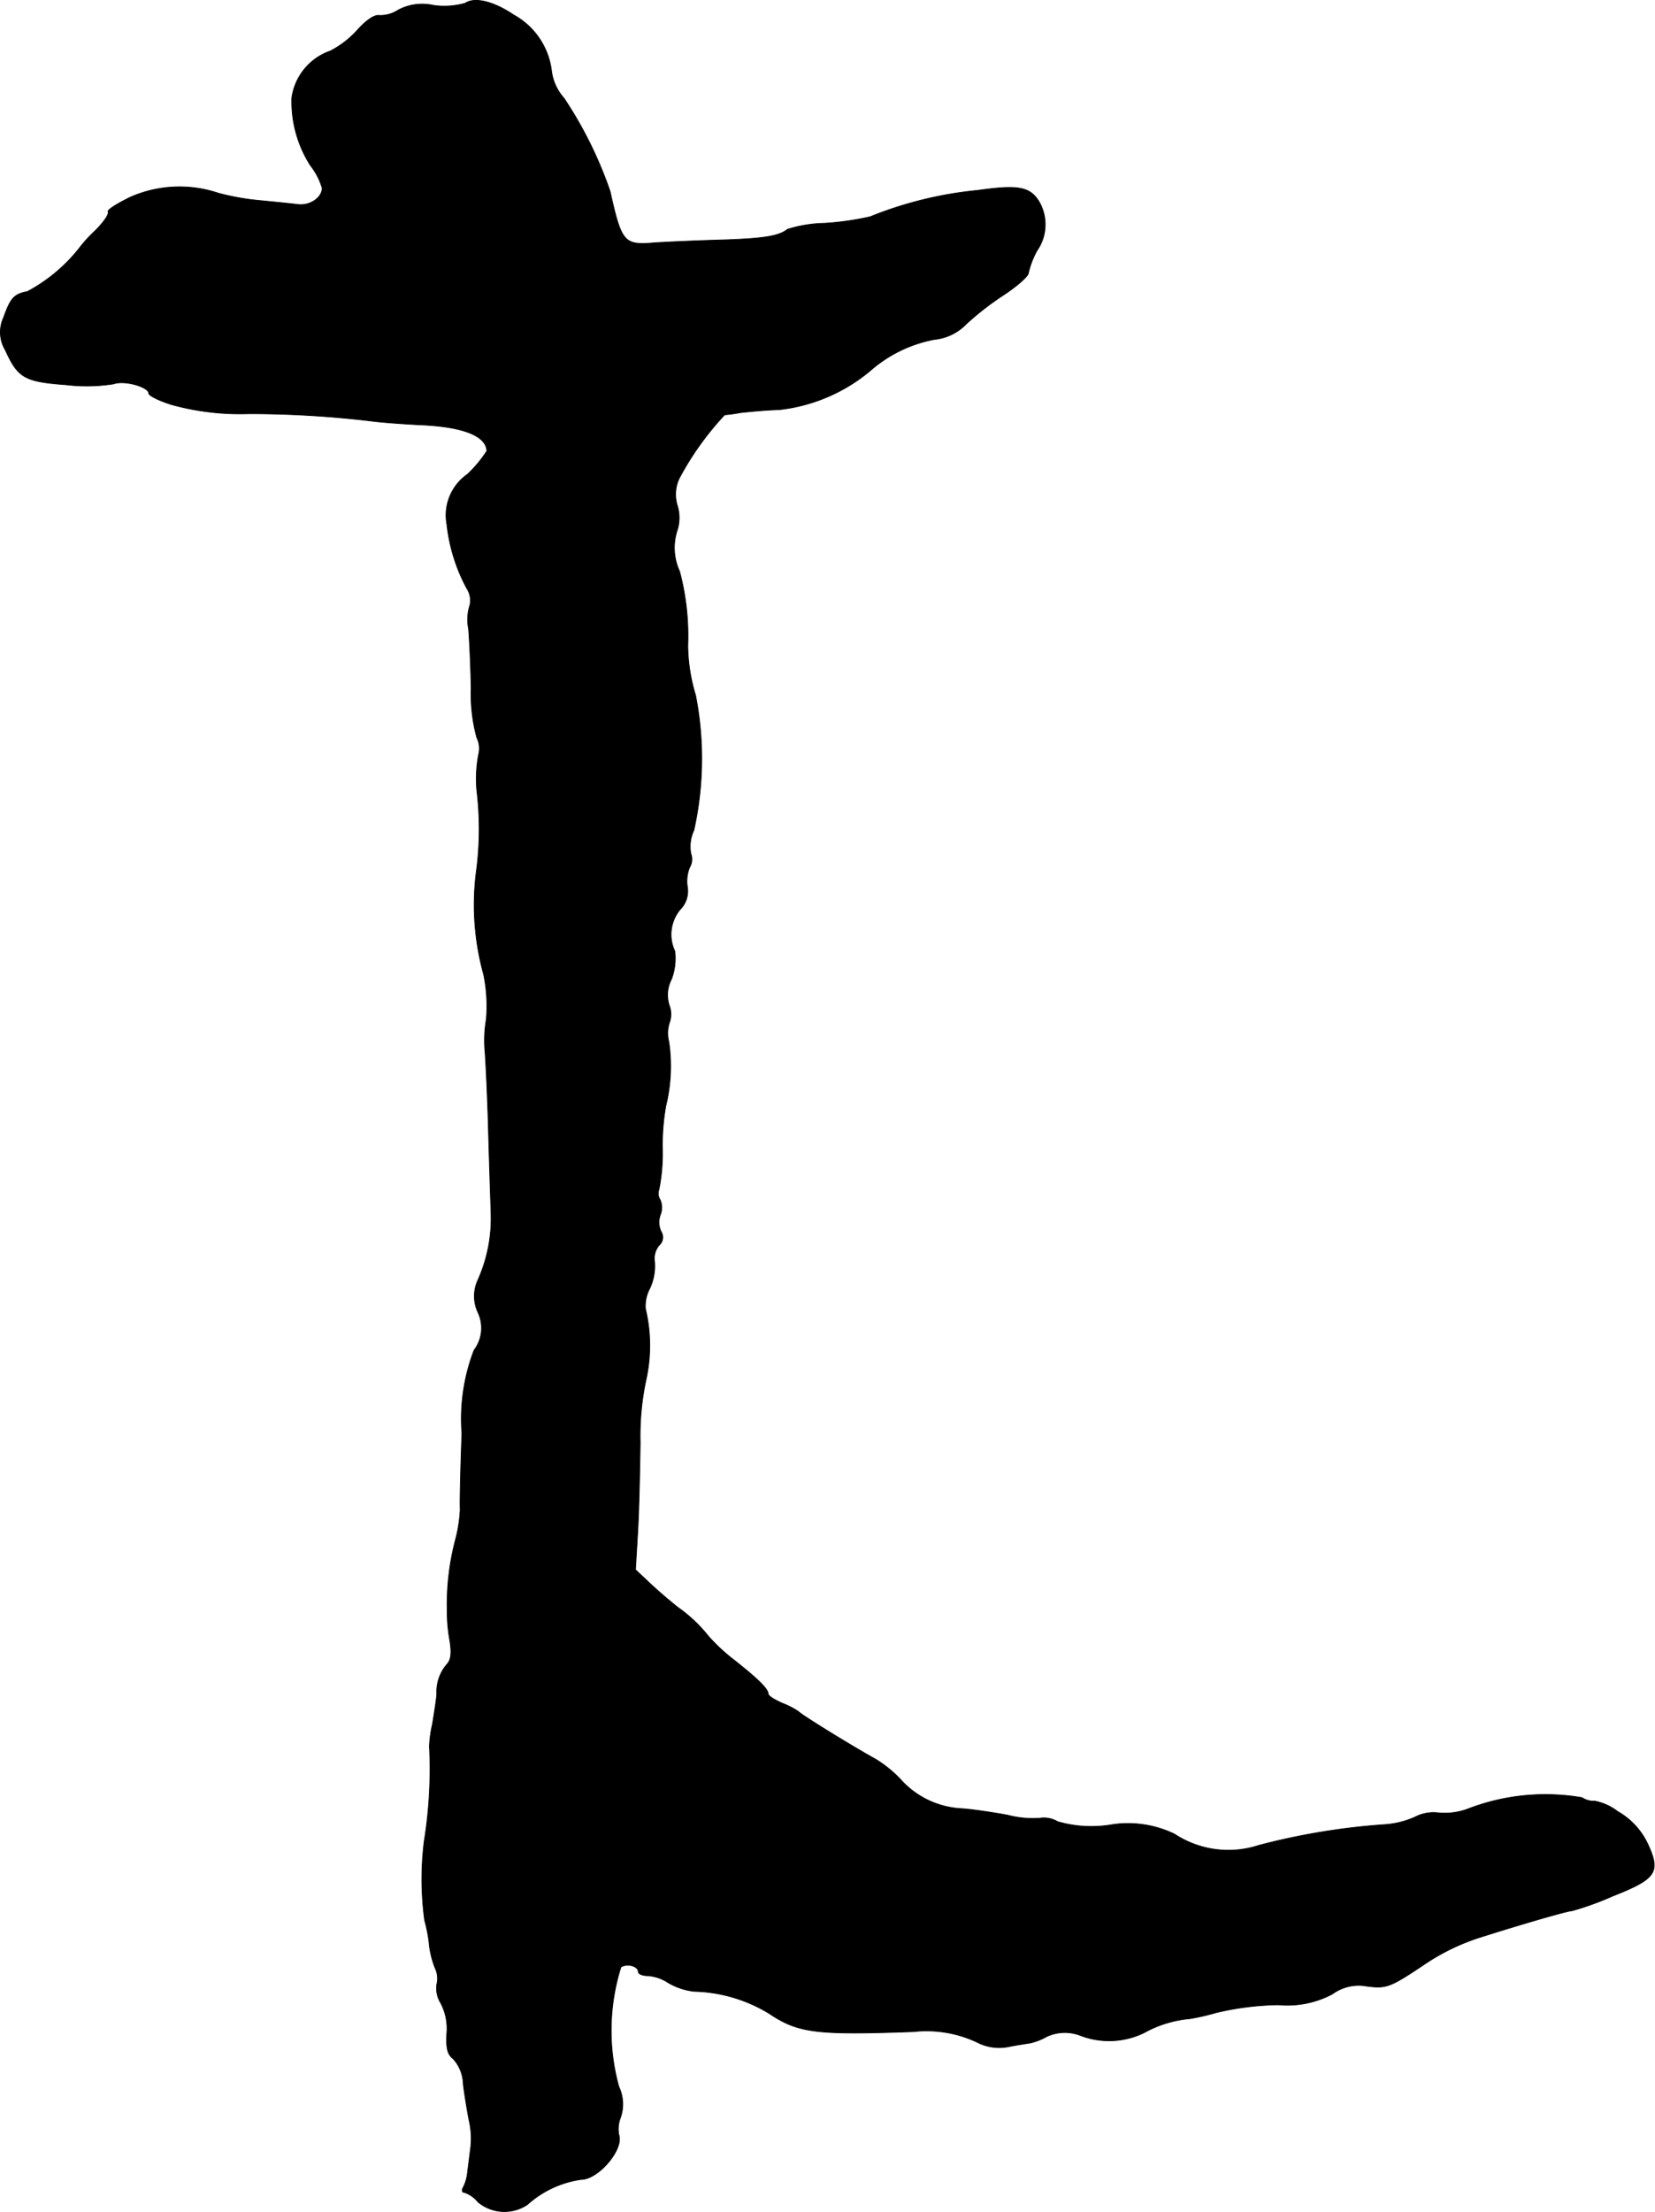 <?xml version="1.0" encoding="UTF-8"?>
<svg xmlns="http://www.w3.org/2000/svg"
     version="1.1"
     width="8.16mm"
     height="10.903mm"
     viewBox="0 0 23.129 30.905">
   <defs>
      <style type="text/css"><![CDATA[
      .a {
        stroke: #000;
        stroke-linecap: round;
        stroke-linejoin: round;
        stroke-width: 0.01px;
      }
    ]]></style>
   </defs>
   <path class="a"
         d="M6.501.045a1.071,1.071,0,0,1-.442.03.714.714,0,0,0-.497.067.45.45,0,0,1-.26.073C5.235.203,5.12.281,4.999.415a1.335,1.335,0,0,1-.382.297.813.813,0,0,0-.539.654,1.656,1.656,0,0,0,.26.945.957.957,0,0,1,.164.315c0,.139-.176.254-.345.23-.097-.012-.333-.036-.533-.055a3.439,3.439,0,0,1-.575-.103,1.704,1.704,0,0,0-1.224.055c-.188.091-.333.182-.315.206.018.03-.061.145-.176.26a1.97,1.97,0,0,0-.236.26A2.313,2.313,0,0,1,.383,4.073c-.188.036-.236.091-.333.363a.484.484,0,0,0,.024.454c.176.388.267.442.848.485a2.418,2.418,0,0,0,.666-.012c.151-.055.491.042.491.133,0,.03.145.103.321.157a3.583,3.583,0,0,0,1.072.127,14.33,14.33,0,0,1,1.726.103c.133.018.46.042.733.055.557.03.866.157.872.363a1.715,1.715,0,0,1-.273.327.696.696,0,0,0-.285.697,2.438,2.438,0,0,0,.279.896.307.307,0,0,1,.042.236.646.646,0,0,0-.018.327c.012.139.03.515.036.83a2.315,2.315,0,0,0,.079.69.339.339,0,0,1,.024.242,1.829,1.829,0,0,0-.024.491,4.518,4.518,0,0,1,0,1.09,3.643,3.643,0,0,0,.097,1.49,2.204,2.204,0,0,1,.036.624,1.706,1.706,0,0,0-.018.448c.012.157.036.654.048,1.102s.03.969.036,1.151a2.109,2.109,0,0,1-.188.951.535.535,0,0,0,.006.442.512.512,0,0,1-.055.527,2.675,2.675,0,0,0-.17,1.163c-.018.485-.03.963-.024,1.066a2.024,2.024,0,0,1-.067.424,3.553,3.553,0,0,0-.115.969,2.325,2.325,0,0,0,.036.43c.03.176.018.273-.036.333a.586.586,0,0,0-.145.418c-.006.085-.036.273-.061.424a1.619,1.619,0,0,0-.042.309,6.329,6.329,0,0,1-.073,1.326,4.286,4.286,0,0,0,.006,1.102,2.095,2.095,0,0,1,.061.303,1.284,1.284,0,0,0,.085.363.336.336,0,0,1,.024.23.393.393,0,0,0,.055.26.765.765,0,0,1,.085.424c-.012.212.012.297.091.357a.545.545,0,0,1,.139.351c.018.151.055.369.079.497a1.112,1.112,0,0,1,.024.394c-.012.091-.03.242-.042.327a.59.59,0,0,1-.061.224c-.024.042-.018.073.018.073a.412.412,0,0,1,.188.133.576.576,0,0,0,.69.036,1.422,1.422,0,0,1,.751-.351c.242,0,.6-.424.527-.624a.448.448,0,0,1,.024-.242.569.569,0,0,0-.024-.43,2.95,2.95,0,0,1,.03-1.672c.091-.055.242-.012.242.067,0,.03.061.055.139.055a.593.593,0,0,1,.279.097.92.92,0,0,0,.363.121,2.108,2.108,0,0,1,1.048.309c.406.273.66.303,2.017.254a1.655,1.655,0,0,1,.896.151.669.669,0,0,0,.454.055c.121-.024.254-.042.285-.048a.854.854,0,0,0,.23-.091.606.606,0,0,1,.472-.012,1.116,1.116,0,0,0,.89-.042,1.599,1.599,0,0,1,.636-.194,3.238,3.238,0,0,0,.369-.085,4.045,4.045,0,0,1,.866-.109,1.346,1.346,0,0,0,.757-.151.622.622,0,0,1,.485-.109c.279.036.327.012.842-.333a3.04,3.04,0,0,1,.721-.345c.63-.2,1.242-.376,1.302-.376a4.222,4.222,0,0,0,.569-.206c.612-.242.672-.333.485-.733a1.02,1.02,0,0,0-.418-.448.765.765,0,0,0-.321-.145.285.285,0,0,1-.176-.048,3.008,3.008,0,0,0-1.611.164.932.932,0,0,1-.4.048.559.559,0,0,0-.327.061,1.247,1.247,0,0,1-.412.103,9.441,9.441,0,0,0-1.769.291,1.367,1.367,0,0,1-1.175-.157,1.494,1.494,0,0,0-.909-.127,1.686,1.686,0,0,1-.727-.048.374.374,0,0,0-.248-.048,1.378,1.378,0,0,1-.448-.042c-.194-.036-.478-.079-.636-.091a1.227,1.227,0,0,1-.866-.412,1.699,1.699,0,0,0-.345-.279c-.309-.17-1.048-.624-1.078-.666a1.153,1.153,0,0,0-.224-.115c-.109-.048-.2-.103-.2-.133,0-.067-.139-.206-.485-.478A2.572,2.572,0,0,1,9.899,22.856a2.058,2.058,0,0,0-.424-.4c-.109-.085-.285-.236-.394-.339l-.2-.188.03-.509c.018-.279.03-.848.036-1.266a3.745,3.745,0,0,1,.085-.896,2.207,2.207,0,0,0-.012-.975.521.521,0,0,1,.061-.285.738.738,0,0,0,.067-.369.29.29,0,0,1,.061-.23.15.15,0,0,0,.03-.194.299.299,0,0,1-.012-.23.282.282,0,0,0,0-.212.161.161,0,0,1-.018-.145,2.553,2.553,0,0,0,.048-.581,3.158,3.158,0,0,1,.048-.588,2.328,2.328,0,0,0,.042-.896.478.478,0,0,1,.006-.26.349.349,0,0,0,0-.248.466.466,0,0,1,.03-.363.822.822,0,0,0,.048-.394.545.545,0,0,1,.073-.581.365.365,0,0,0,.103-.315.509.509,0,0,1,.03-.273.225.225,0,0,0,.018-.194.534.534,0,0,1,.042-.327,4.607,4.607,0,0,0,.024-1.884,2.471,2.471,0,0,1-.109-.697,3.502,3.502,0,0,0-.115-1.036.779.779,0,0,1-.036-.563.575.575,0,0,0,.006-.351.522.522,0,0,1,.024-.382,4.139,4.139,0,0,1,.636-.89,2.089,2.089,0,0,0,.218-.03c.103-.012.345-.036.545-.042a2.398,2.398,0,0,0,1.266-.539,1.888,1.888,0,0,1,.902-.442.717.717,0,0,0,.448-.218,4.06,4.06,0,0,1,.515-.4c.194-.127.351-.267.351-.309a1.214,1.214,0,0,1,.121-.315.636.636,0,0,0,.024-.69c-.127-.2-.291-.23-.848-.151a5.387,5.387,0,0,0-1.508.369,4.002,4.002,0,0,1-.636.091,1.853,1.853,0,0,0-.521.085c-.121.097-.333.133-1.024.151-.363.012-.769.03-.896.042-.363.024-.406-.036-.557-.721A5.674,5.674,0,0,0,7.882,1.372.702.702,0,0,1,7.706.978a1.036,1.036,0,0,0-.527-.769C6.901.021,6.634-.046,6.501.045Z"/>
</svg>

